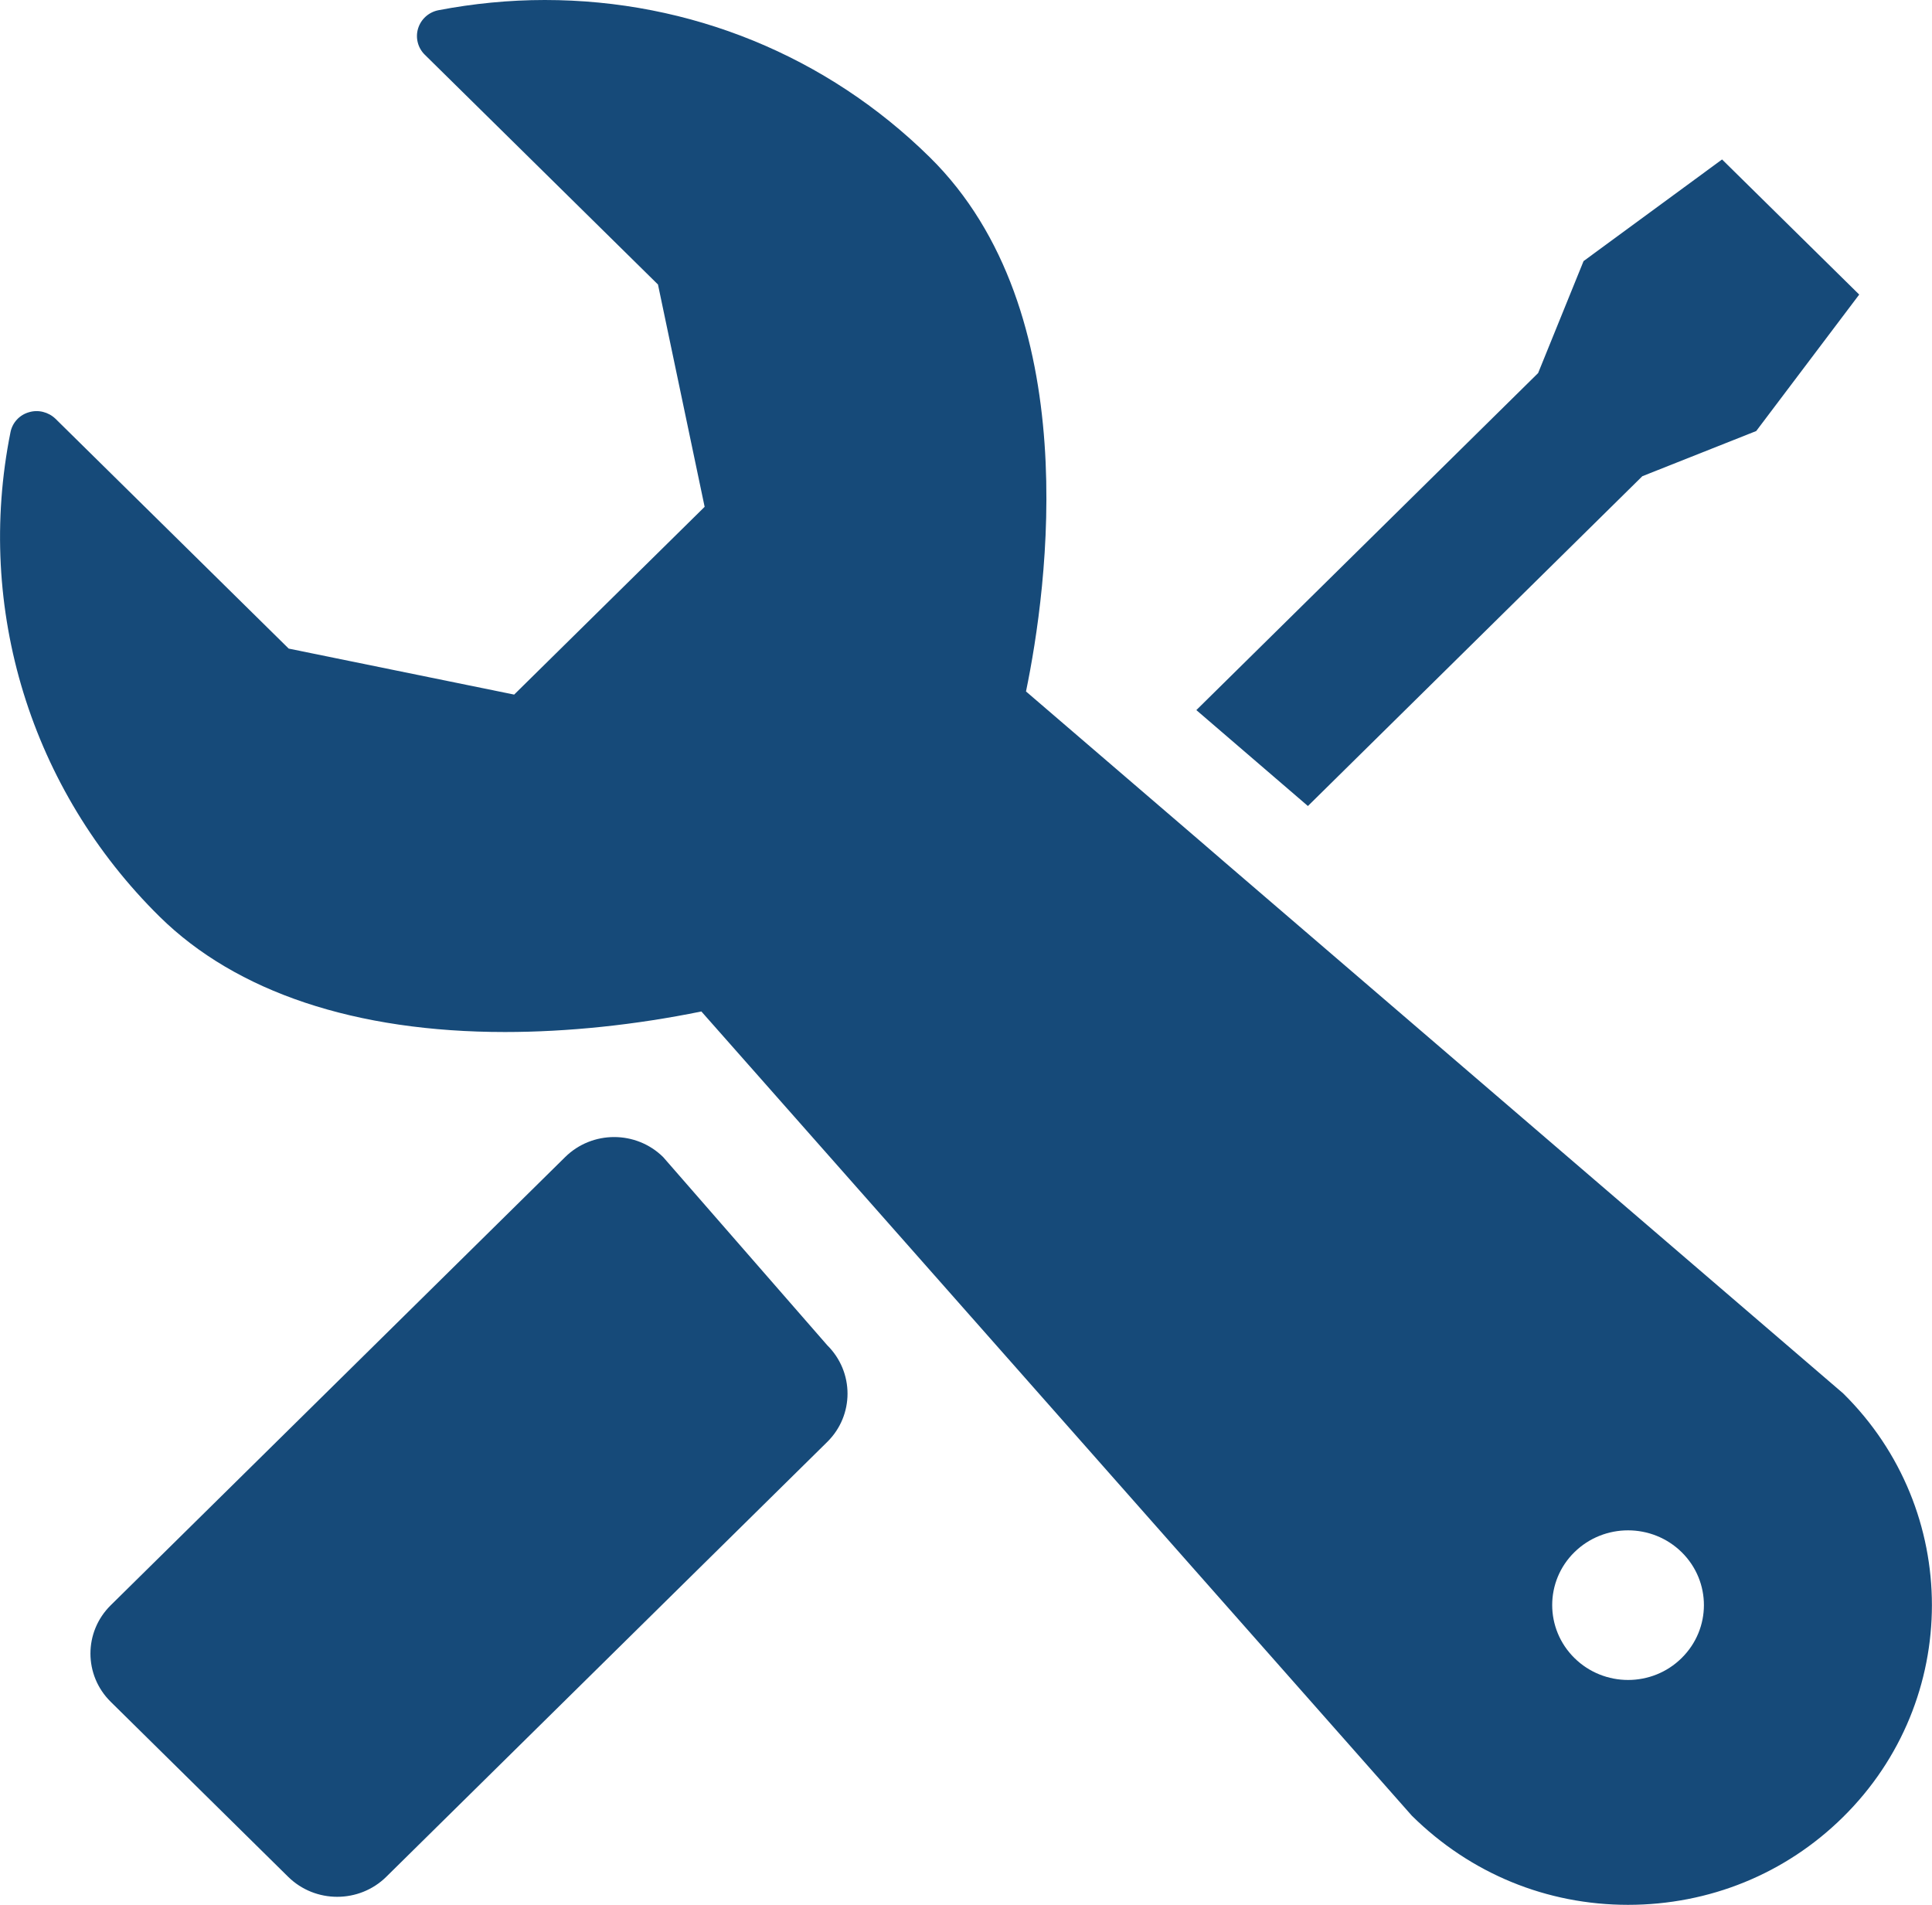 <?xml version="1.0" encoding="utf-8"?>
<!-- Generator: Adobe Illustrator 24.0.1, SVG Export Plug-In . SVG Version: 6.00 Build 0)  -->
<svg version="1.1" id="Layer_1" xmlns="http://www.w3.org/2000/svg" xmlns:xlink="http://www.w3.org/1999/xlink" x="0px" y="0px"
	 viewBox="0 0 142 140" style="enable-background:new 0 0 142 140;" xml:space="preserve">
<path style="fill:#164A79;" d="M129.08,31.68l-8.37,3.32L96.13,59.24l-8.2-7.05l25.12-24.77l3.34-8.23l10.18-7.47l10.08,9.93
	L129.08,31.68L129.08,31.68z M135.46,133.55c-4.22,4.17-9.83,6.45-15.8,6.45c-5.97,0-11.58-2.29-15.89-6.55L51.55,74.34
	c-4.85,0.99-9.82,1.51-14.43,1.51h0c-10.98,0-19.76-2.93-25.39-8.48C2.27,58.04-1.83,44.73,0.77,31.77
	c0.14-0.71,0.66-1.27,1.35-1.47c0.69-0.21,1.44-0.02,1.96,0.48l17.14,16.89l16.57,3.38l14-13.8l-3.43-16.34L31.22,4.02
	c-0.51-0.5-0.7-1.25-0.49-1.93c0.21-0.68,0.78-1.2,1.5-1.34C34.79,0.26,37.42,0,40.04,0c10.69,0,20.74,4.11,28.3,11.56
	c11.49,11.32,8.64,31.67,7.07,39.26l12.97,11.14l1.61,1.39l45.48,39.06C144.17,110.99,144.17,124.96,135.46,133.55L135.46,133.55z
	 M123.61,114.09L123.61,114.09c-2.18-2.15-5.71-2.15-7.89-0.01c-2.18,2.14-2.18,5.63,0,7.78l0,0c2.18,2.15,5.71,2.15,7.88,0
	C125.78,119.71,125.78,116.24,123.61,114.09L123.61,114.09z M60.8,105.98l-32.41,31.96c-1.99,1.96-5.22,1.96-7.21,0L8.14,125.08
	c-1.99-1.96-1.99-5.14,0-7.1l33.4-32.94c1.99-1.96,5.21-1.96,7.2,0L60.8,98.87C62.79,100.84,62.79,104.02,60.8,105.98L60.8,105.98z"
	/>
</svg>
